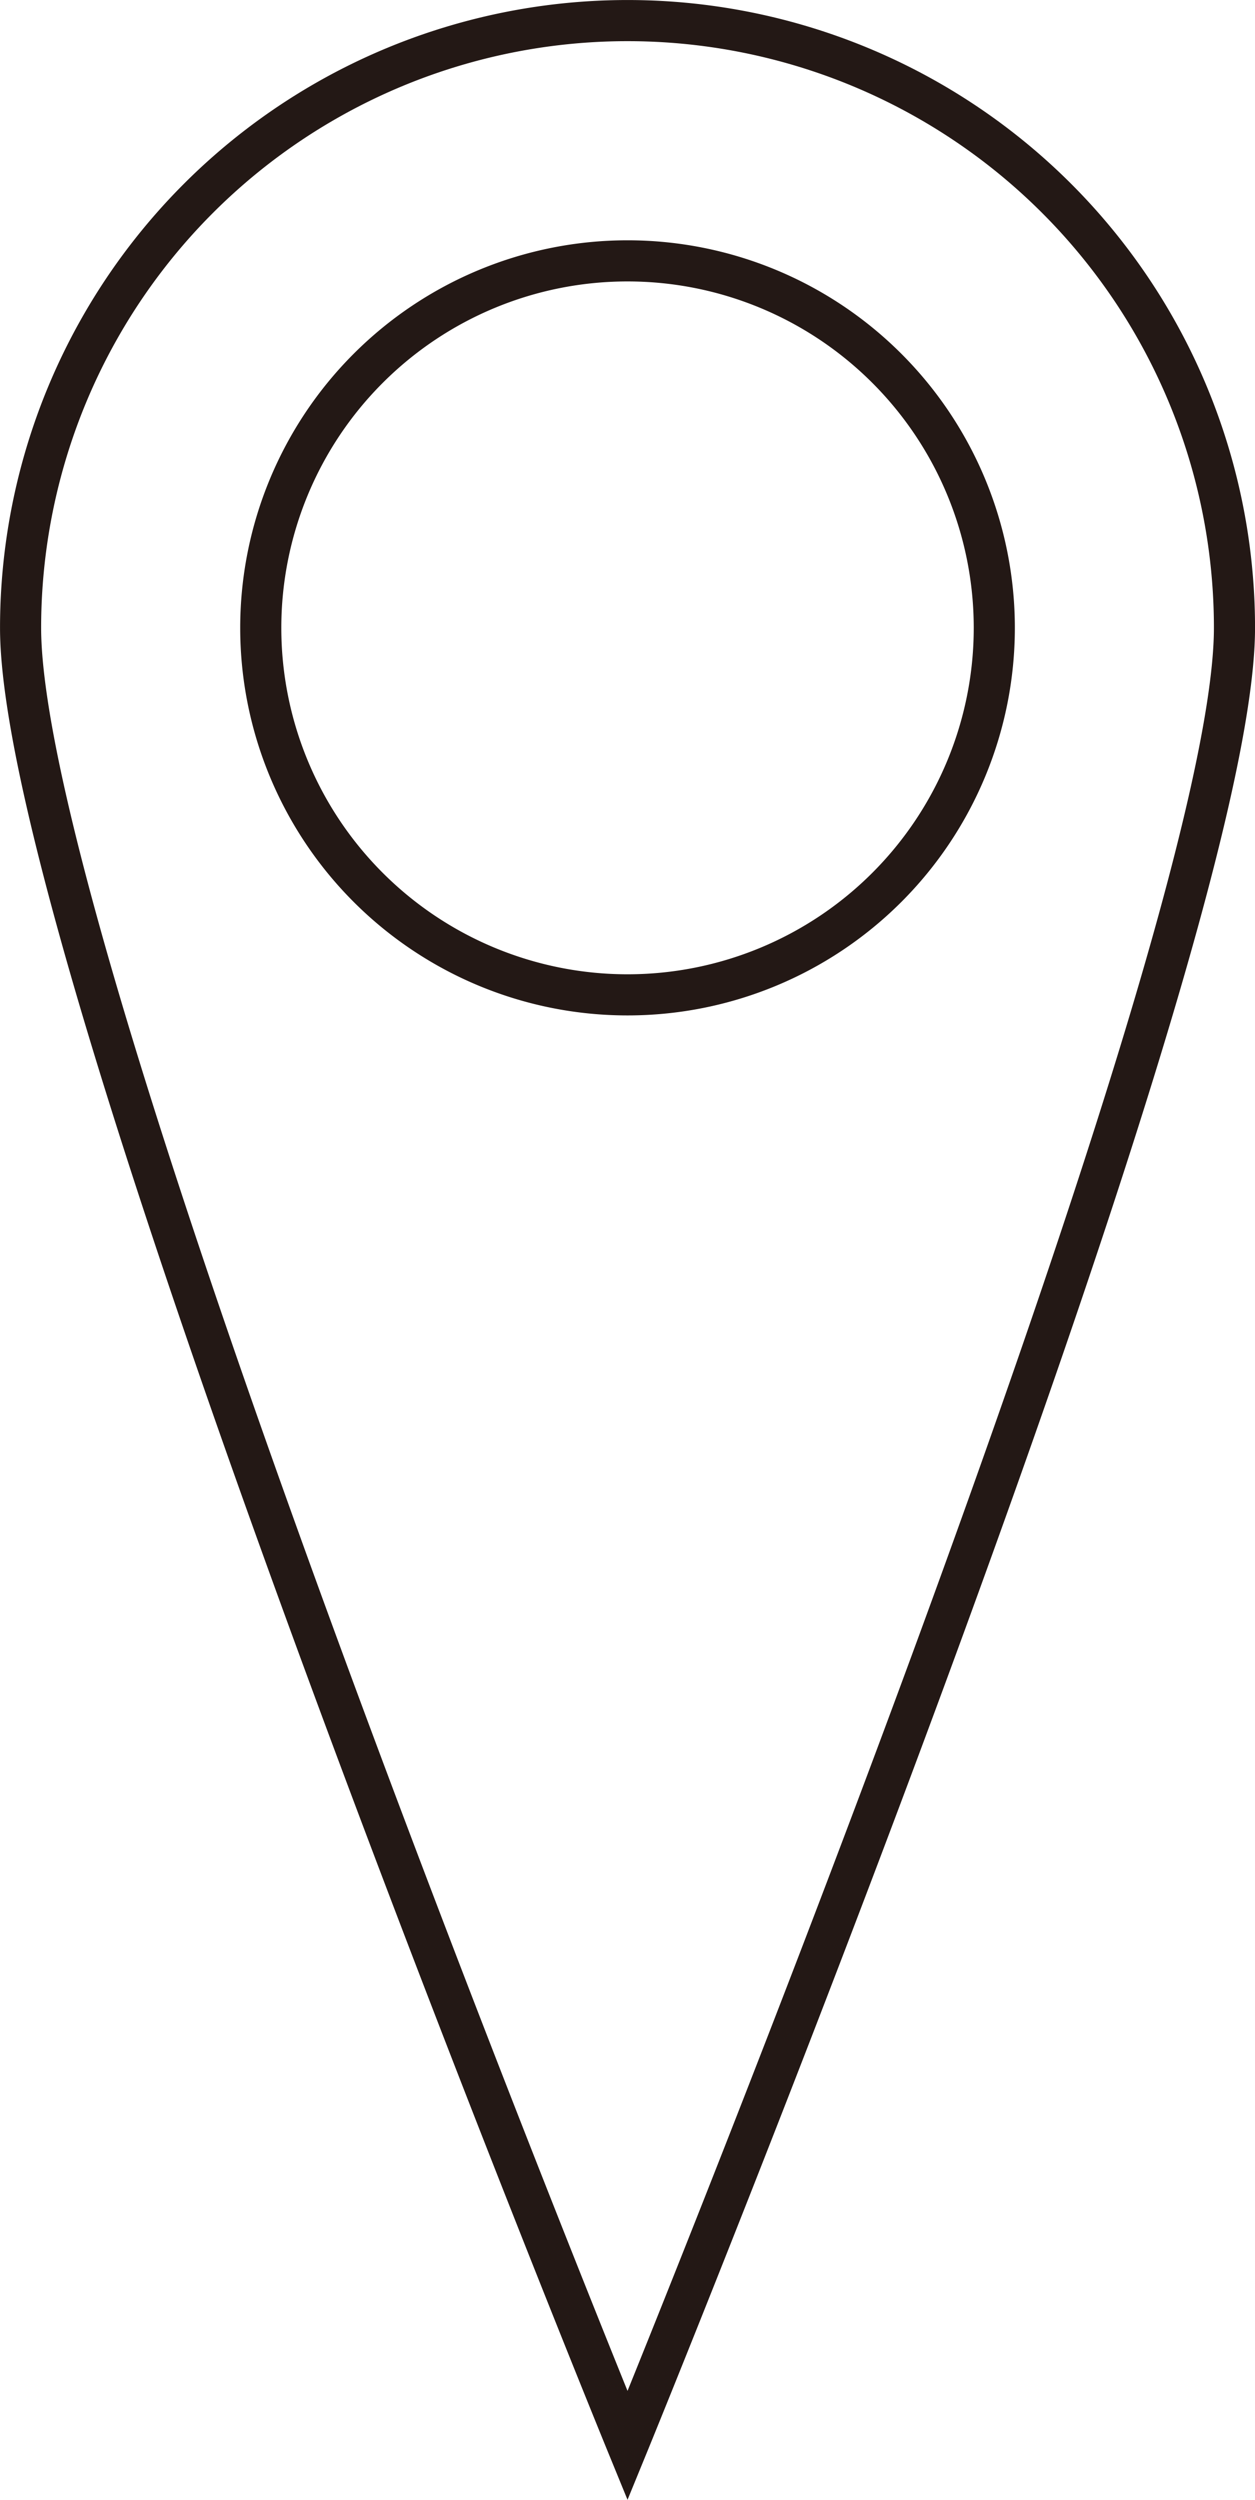 <svg viewBox="0 0 22.375 44.541" xmlns="http://www.w3.org/2000/svg"><path d="m11.188.367a10.82 10.82 0 0 0 -10.821 10.82c0 5.976 10.821 32.387 10.821 32.387s10.821-26.41 10.821-32.387a10.82 10.82 0 0 0 -10.821-10.82zm0 17.359a6.539 6.539 0 1 1 6.539-6.539 6.539 6.539 0 0 1 -6.539 6.539z" fill="none" stroke="#231815" stroke-miterlimit="10" stroke-width=".733"/></svg>